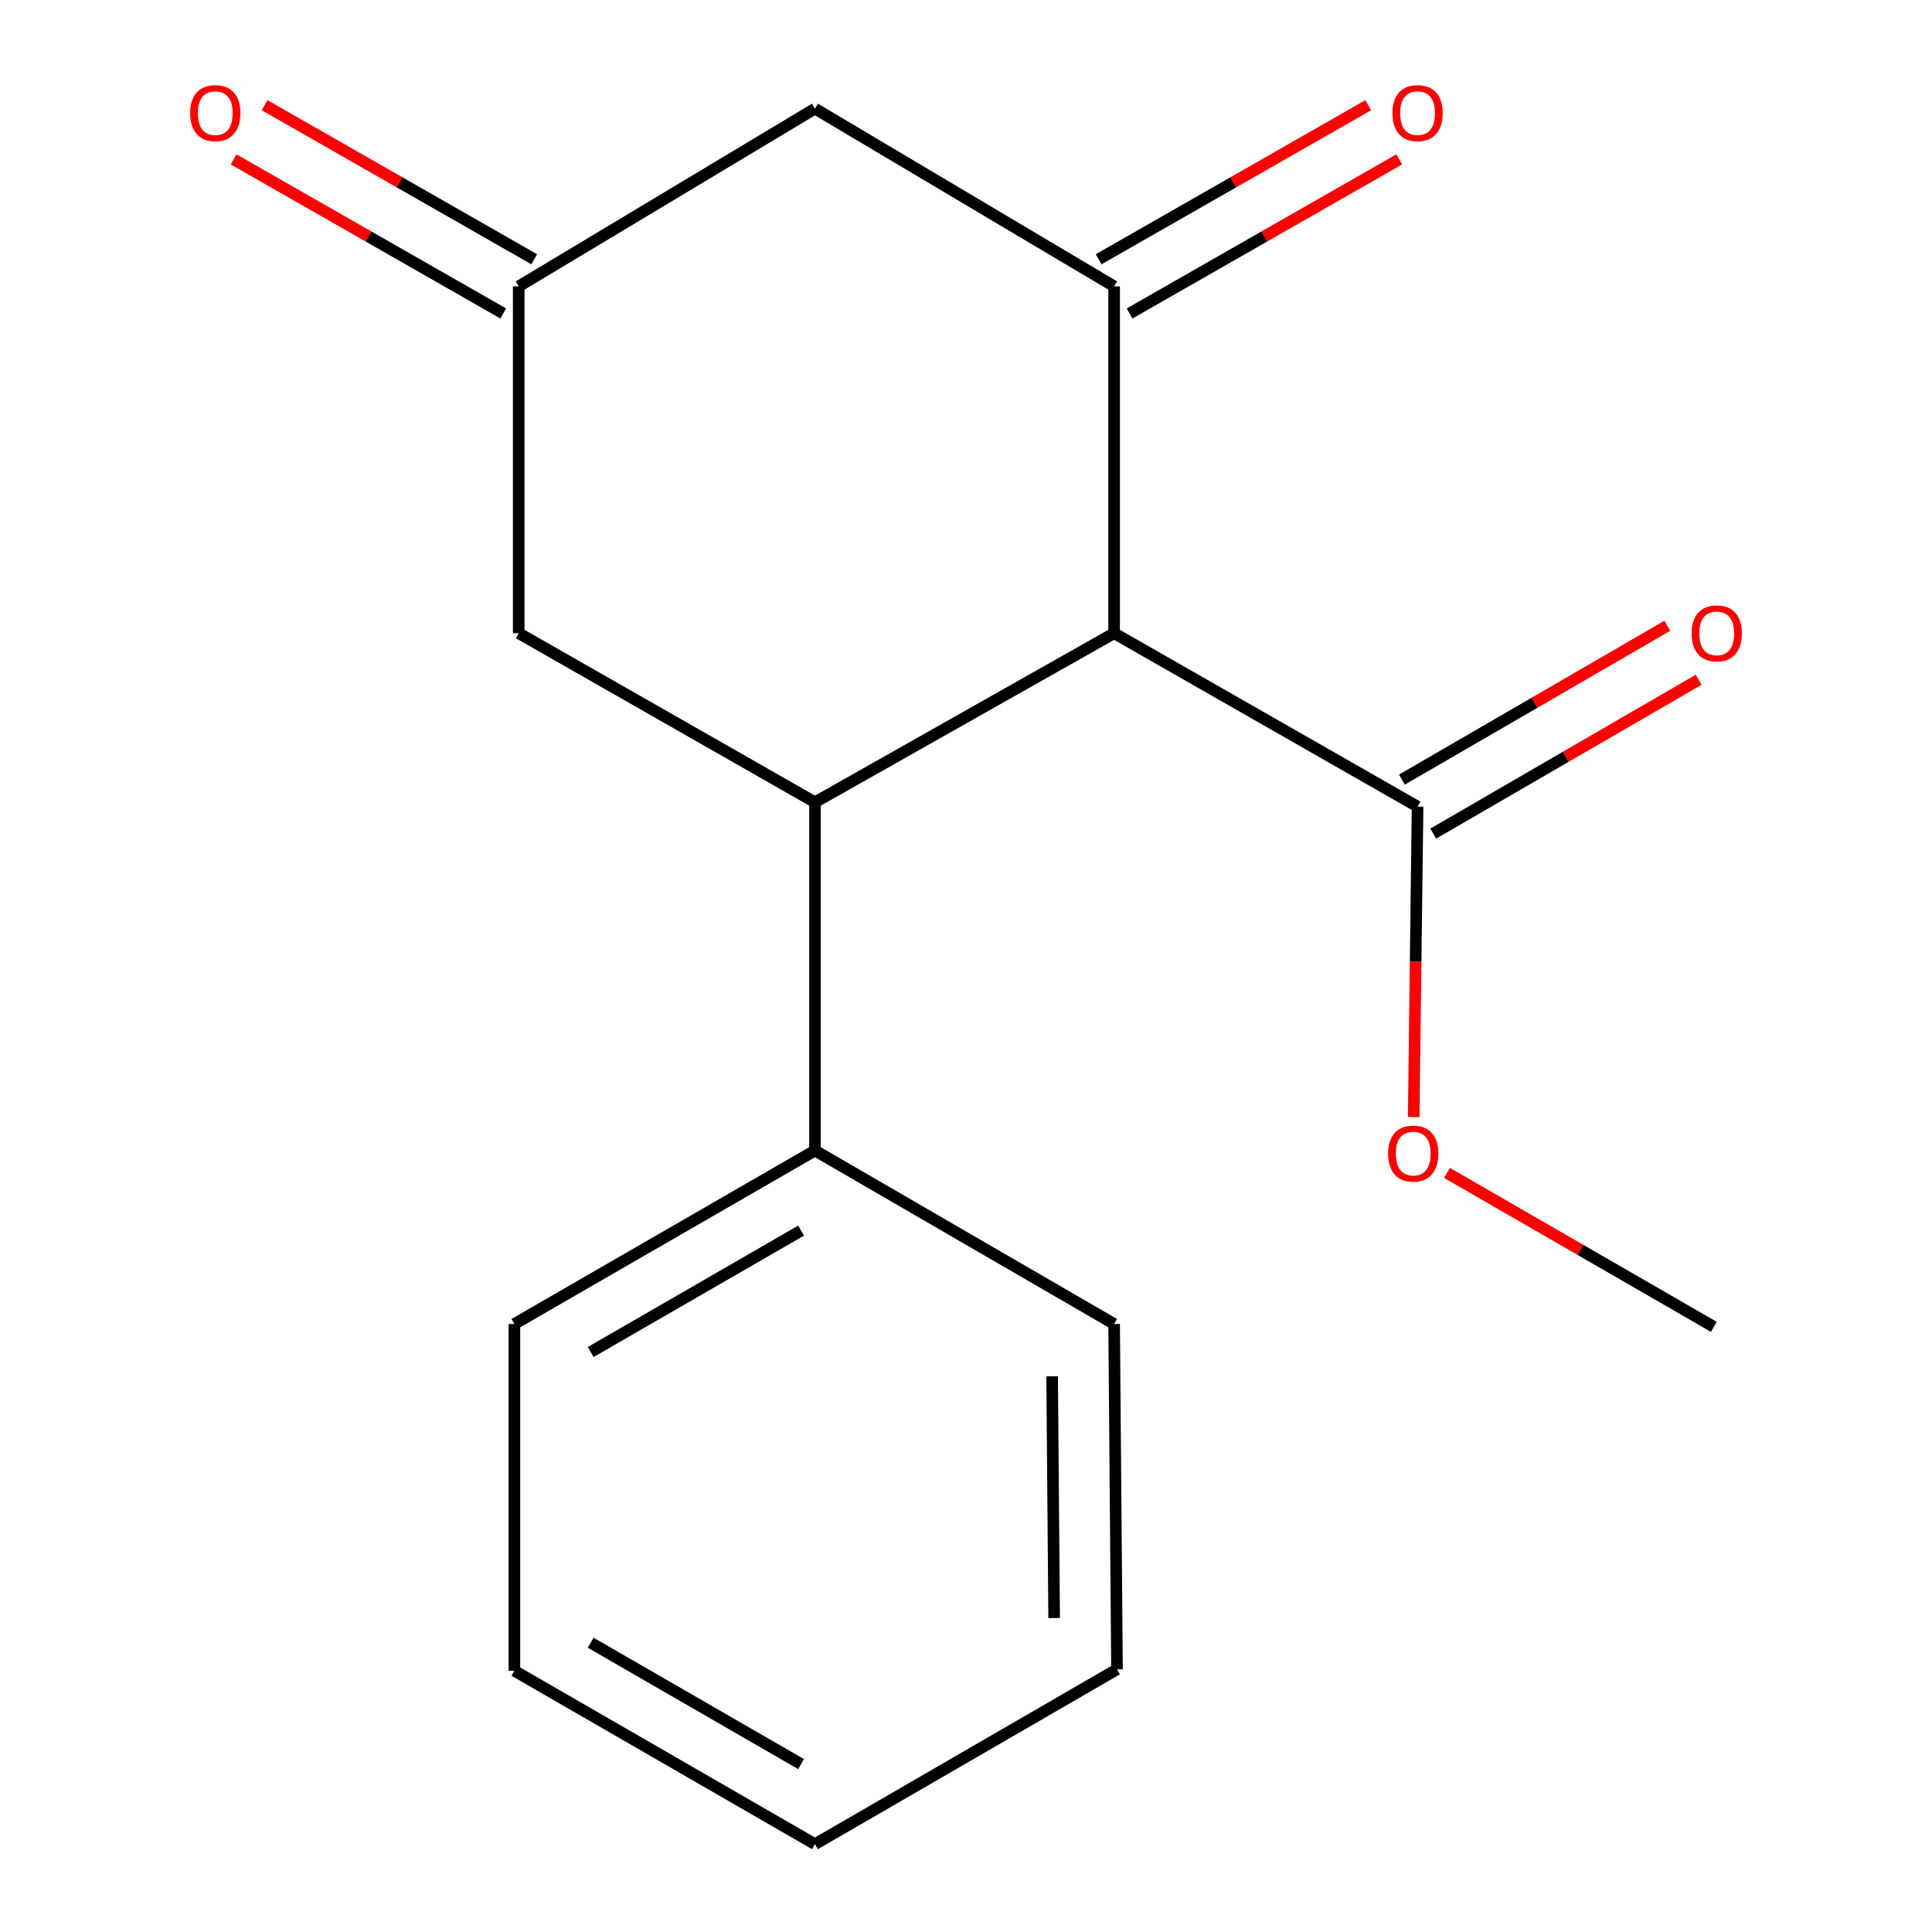 <?xml version='1.0' encoding='iso-8859-1'?>
<svg version='1.1' baseProfile='full'
              xmlns='http://www.w3.org/2000/svg'
                      xmlns:rdkit='http://www.rdkit.org/xml'
                      xmlns:xlink='http://www.w3.org/1999/xlink'
                  xml:space='preserve'
width='1000px' height='1000px' viewBox='0 0 1000 1000'>
<!-- END OF HEADER -->
<rect style='opacity:1.0;fill:#FFFFFF;stroke:none' width='1000' height='1000' x='0' y='0'> </rect>
<path class='bond-0' d='M 576.667,327.747 L 576.667,148.223' style='fill:none;fill-rule:evenodd;stroke:#000000;stroke-width:6px;stroke-linecap:butt;stroke-linejoin:miter;stroke-opacity:1' />
<path class='bond-1' d='M 576.667,327.747 L 421.825,415.256' style='fill:none;fill-rule:evenodd;stroke:#000000;stroke-width:6px;stroke-linecap:butt;stroke-linejoin:miter;stroke-opacity:1' />
<path class='bond-2' d='M 576.667,327.747 L 733.734,417.5' style='fill:none;fill-rule:evenodd;stroke:#000000;stroke-width:6px;stroke-linecap:butt;stroke-linejoin:miter;stroke-opacity:1' />
<path class='bond-3' d='M 576.667,148.223 L 421.825,56.227' style='fill:none;fill-rule:evenodd;stroke:#000000;stroke-width:6px;stroke-linecap:butt;stroke-linejoin:miter;stroke-opacity:1' />
<path class='bond-6' d='M 584.682,162.25 L 654.455,122.38' style='fill:none;fill-rule:evenodd;stroke:#000000;stroke-width:6px;stroke-linecap:butt;stroke-linejoin:miter;stroke-opacity:1' />
<path class='bond-6' d='M 654.455,122.38 L 724.227,82.51' style='fill:none;fill-rule:evenodd;stroke:#FF0000;stroke-width:6px;stroke-linecap:butt;stroke-linejoin:miter;stroke-opacity:1' />
<path class='bond-6' d='M 568.652,134.197 L 638.424,94.326' style='fill:none;fill-rule:evenodd;stroke:#000000;stroke-width:6px;stroke-linecap:butt;stroke-linejoin:miter;stroke-opacity:1' />
<path class='bond-6' d='M 638.424,94.326 L 708.197,54.456' style='fill:none;fill-rule:evenodd;stroke:#FF0000;stroke-width:6px;stroke-linecap:butt;stroke-linejoin:miter;stroke-opacity:1' />
<path class='bond-5' d='M 421.825,415.256 L 268.491,327.747' style='fill:none;fill-rule:evenodd;stroke:#000000;stroke-width:6px;stroke-linecap:butt;stroke-linejoin:miter;stroke-opacity:1' />
<path class='bond-7' d='M 421.825,415.256 L 421.825,595.516' style='fill:none;fill-rule:evenodd;stroke:#000000;stroke-width:6px;stroke-linecap:butt;stroke-linejoin:miter;stroke-opacity:1' />
<path class='bond-8' d='M 741.836,431.477 L 810.52,391.665' style='fill:none;fill-rule:evenodd;stroke:#000000;stroke-width:6px;stroke-linecap:butt;stroke-linejoin:miter;stroke-opacity:1' />
<path class='bond-8' d='M 810.52,391.665 L 879.204,351.853' style='fill:none;fill-rule:evenodd;stroke:#FF0000;stroke-width:6px;stroke-linecap:butt;stroke-linejoin:miter;stroke-opacity:1' />
<path class='bond-8' d='M 725.633,403.523 L 794.316,363.711' style='fill:none;fill-rule:evenodd;stroke:#000000;stroke-width:6px;stroke-linecap:butt;stroke-linejoin:miter;stroke-opacity:1' />
<path class='bond-8' d='M 794.316,363.711 L 863,323.899' style='fill:none;fill-rule:evenodd;stroke:#FF0000;stroke-width:6px;stroke-linecap:butt;stroke-linejoin:miter;stroke-opacity:1' />
<path class='bond-10' d='M 733.734,417.5 L 732.73,497.849' style='fill:none;fill-rule:evenodd;stroke:#000000;stroke-width:6px;stroke-linecap:butt;stroke-linejoin:miter;stroke-opacity:1' />
<path class='bond-10' d='M 732.73,497.849 L 731.726,578.198' style='fill:none;fill-rule:evenodd;stroke:#FF0000;stroke-width:6px;stroke-linecap:butt;stroke-linejoin:miter;stroke-opacity:1' />
<path class='bond-17' d='M 421.825,56.227 L 268.491,148.223' style='fill:none;fill-rule:evenodd;stroke:#000000;stroke-width:6px;stroke-linecap:butt;stroke-linejoin:miter;stroke-opacity:1' />
<path class='bond-4' d='M 268.491,148.223 L 268.491,327.747' style='fill:none;fill-rule:evenodd;stroke:#000000;stroke-width:6px;stroke-linecap:butt;stroke-linejoin:miter;stroke-opacity:1' />
<path class='bond-9' d='M 276.507,134.197 L 206.734,94.326' style='fill:none;fill-rule:evenodd;stroke:#000000;stroke-width:6px;stroke-linecap:butt;stroke-linejoin:miter;stroke-opacity:1' />
<path class='bond-9' d='M 206.734,94.326 L 136.962,54.456' style='fill:none;fill-rule:evenodd;stroke:#FF0000;stroke-width:6px;stroke-linecap:butt;stroke-linejoin:miter;stroke-opacity:1' />
<path class='bond-9' d='M 260.476,162.25 L 190.704,122.38' style='fill:none;fill-rule:evenodd;stroke:#000000;stroke-width:6px;stroke-linecap:butt;stroke-linejoin:miter;stroke-opacity:1' />
<path class='bond-9' d='M 190.704,122.38 L 120.931,82.51' style='fill:none;fill-rule:evenodd;stroke:#FF0000;stroke-width:6px;stroke-linecap:butt;stroke-linejoin:miter;stroke-opacity:1' />
<path class='bond-11' d='M 421.825,595.516 L 266.248,685.287' style='fill:none;fill-rule:evenodd;stroke:#000000;stroke-width:6px;stroke-linecap:butt;stroke-linejoin:miter;stroke-opacity:1' />
<path class='bond-11' d='M 414.637,636.968 L 305.733,699.807' style='fill:none;fill-rule:evenodd;stroke:#000000;stroke-width:6px;stroke-linecap:butt;stroke-linejoin:miter;stroke-opacity:1' />
<path class='bond-12' d='M 421.825,595.516 L 576.667,685.287' style='fill:none;fill-rule:evenodd;stroke:#000000;stroke-width:6px;stroke-linecap:butt;stroke-linejoin:miter;stroke-opacity:1' />
<path class='bond-13' d='M 748.982,607.097 L 818.034,646.937' style='fill:none;fill-rule:evenodd;stroke:#FF0000;stroke-width:6px;stroke-linecap:butt;stroke-linejoin:miter;stroke-opacity:1' />
<path class='bond-13' d='M 818.034,646.937 L 887.086,686.777' style='fill:none;fill-rule:evenodd;stroke:#000000;stroke-width:6px;stroke-linecap:butt;stroke-linejoin:miter;stroke-opacity:1' />
<path class='bond-14' d='M 266.248,685.287 L 266.248,864.793' style='fill:none;fill-rule:evenodd;stroke:#000000;stroke-width:6px;stroke-linecap:butt;stroke-linejoin:miter;stroke-opacity:1' />
<path class='bond-15' d='M 576.667,685.287 L 578.157,864.039' style='fill:none;fill-rule:evenodd;stroke:#000000;stroke-width:6px;stroke-linecap:butt;stroke-linejoin:miter;stroke-opacity:1' />
<path class='bond-15' d='M 544.58,712.369 L 545.623,837.495' style='fill:none;fill-rule:evenodd;stroke:#000000;stroke-width:6px;stroke-linecap:butt;stroke-linejoin:miter;stroke-opacity:1' />
<path class='bond-18' d='M 266.248,864.793 L 421.825,954.545' style='fill:none;fill-rule:evenodd;stroke:#000000;stroke-width:6px;stroke-linecap:butt;stroke-linejoin:miter;stroke-opacity:1' />
<path class='bond-18' d='M 305.73,850.268 L 414.635,913.095' style='fill:none;fill-rule:evenodd;stroke:#000000;stroke-width:6px;stroke-linecap:butt;stroke-linejoin:miter;stroke-opacity:1' />
<path class='bond-16' d='M 578.157,864.039 L 421.825,954.545' style='fill:none;fill-rule:evenodd;stroke:#000000;stroke-width:6px;stroke-linecap:butt;stroke-linejoin:miter;stroke-opacity:1' />
<path  class='atom-7' d='M 720.734 58.55
Q 720.734 51.751, 724.094 47.95
Q 727.454 44.151, 733.734 44.151
Q 740.014 44.151, 743.374 47.95
Q 746.734 51.751, 746.734 58.55
Q 746.734 65.43, 743.334 69.35
Q 739.934 73.231, 733.734 73.231
Q 727.494 73.231, 724.094 69.35
Q 720.734 65.471, 720.734 58.55
M 733.734 70.031
Q 738.054 70.031, 740.374 67.15
Q 742.734 64.231, 742.734 58.55
Q 742.734 52.99, 740.374 50.191
Q 738.054 47.35, 733.734 47.35
Q 729.414 47.35, 727.054 50.151
Q 724.734 52.95, 724.734 58.55
Q 724.734 64.27, 727.054 67.15
Q 729.414 70.031, 733.734 70.031
' fill='#FF0000'/>
<path  class='atom-9' d='M 875.576 327.827
Q 875.576 321.027, 878.936 317.227
Q 882.296 313.427, 888.576 313.427
Q 894.856 313.427, 898.216 317.227
Q 901.576 321.027, 901.576 327.827
Q 901.576 334.707, 898.176 338.627
Q 894.776 342.507, 888.576 342.507
Q 882.336 342.507, 878.936 338.627
Q 875.576 334.747, 875.576 327.827
M 888.576 339.307
Q 892.896 339.307, 895.216 336.427
Q 897.576 333.507, 897.576 327.827
Q 897.576 322.267, 895.216 319.467
Q 892.896 316.627, 888.576 316.627
Q 884.256 316.627, 881.896 319.427
Q 879.576 322.227, 879.576 327.827
Q 879.576 333.547, 881.896 336.427
Q 884.256 339.307, 888.576 339.307
' fill='#FF0000'/>
<path  class='atom-10' d='M 98.424 58.55
Q 98.424 51.751, 101.784 47.95
Q 105.144 44.151, 111.424 44.151
Q 117.704 44.151, 121.064 47.95
Q 124.424 51.751, 124.424 58.55
Q 124.424 65.43, 121.024 69.35
Q 117.624 73.231, 111.424 73.231
Q 105.184 73.231, 101.784 69.35
Q 98.424 65.471, 98.424 58.55
M 111.424 70.031
Q 115.744 70.031, 118.064 67.15
Q 120.424 64.231, 120.424 58.55
Q 120.424 52.99, 118.064 50.191
Q 115.744 47.35, 111.424 47.35
Q 107.104 47.35, 104.744 50.151
Q 102.424 52.95, 102.424 58.55
Q 102.424 64.27, 104.744 67.15
Q 107.104 70.031, 111.424 70.031
' fill='#FF0000'/>
<path  class='atom-11' d='M 718.491 597.086
Q 718.491 590.286, 721.851 586.486
Q 725.211 582.686, 731.491 582.686
Q 737.771 582.686, 741.131 586.486
Q 744.491 590.286, 744.491 597.086
Q 744.491 603.966, 741.091 607.886
Q 737.691 611.766, 731.491 611.766
Q 725.251 611.766, 721.851 607.886
Q 718.491 604.006, 718.491 597.086
M 731.491 608.566
Q 735.811 608.566, 738.131 605.686
Q 740.491 602.766, 740.491 597.086
Q 740.491 591.526, 738.131 588.726
Q 735.811 585.886, 731.491 585.886
Q 727.171 585.886, 724.811 588.686
Q 722.491 591.486, 722.491 597.086
Q 722.491 602.806, 724.811 605.686
Q 727.171 608.566, 731.491 608.566
' fill='#FF0000'/>
</svg>
